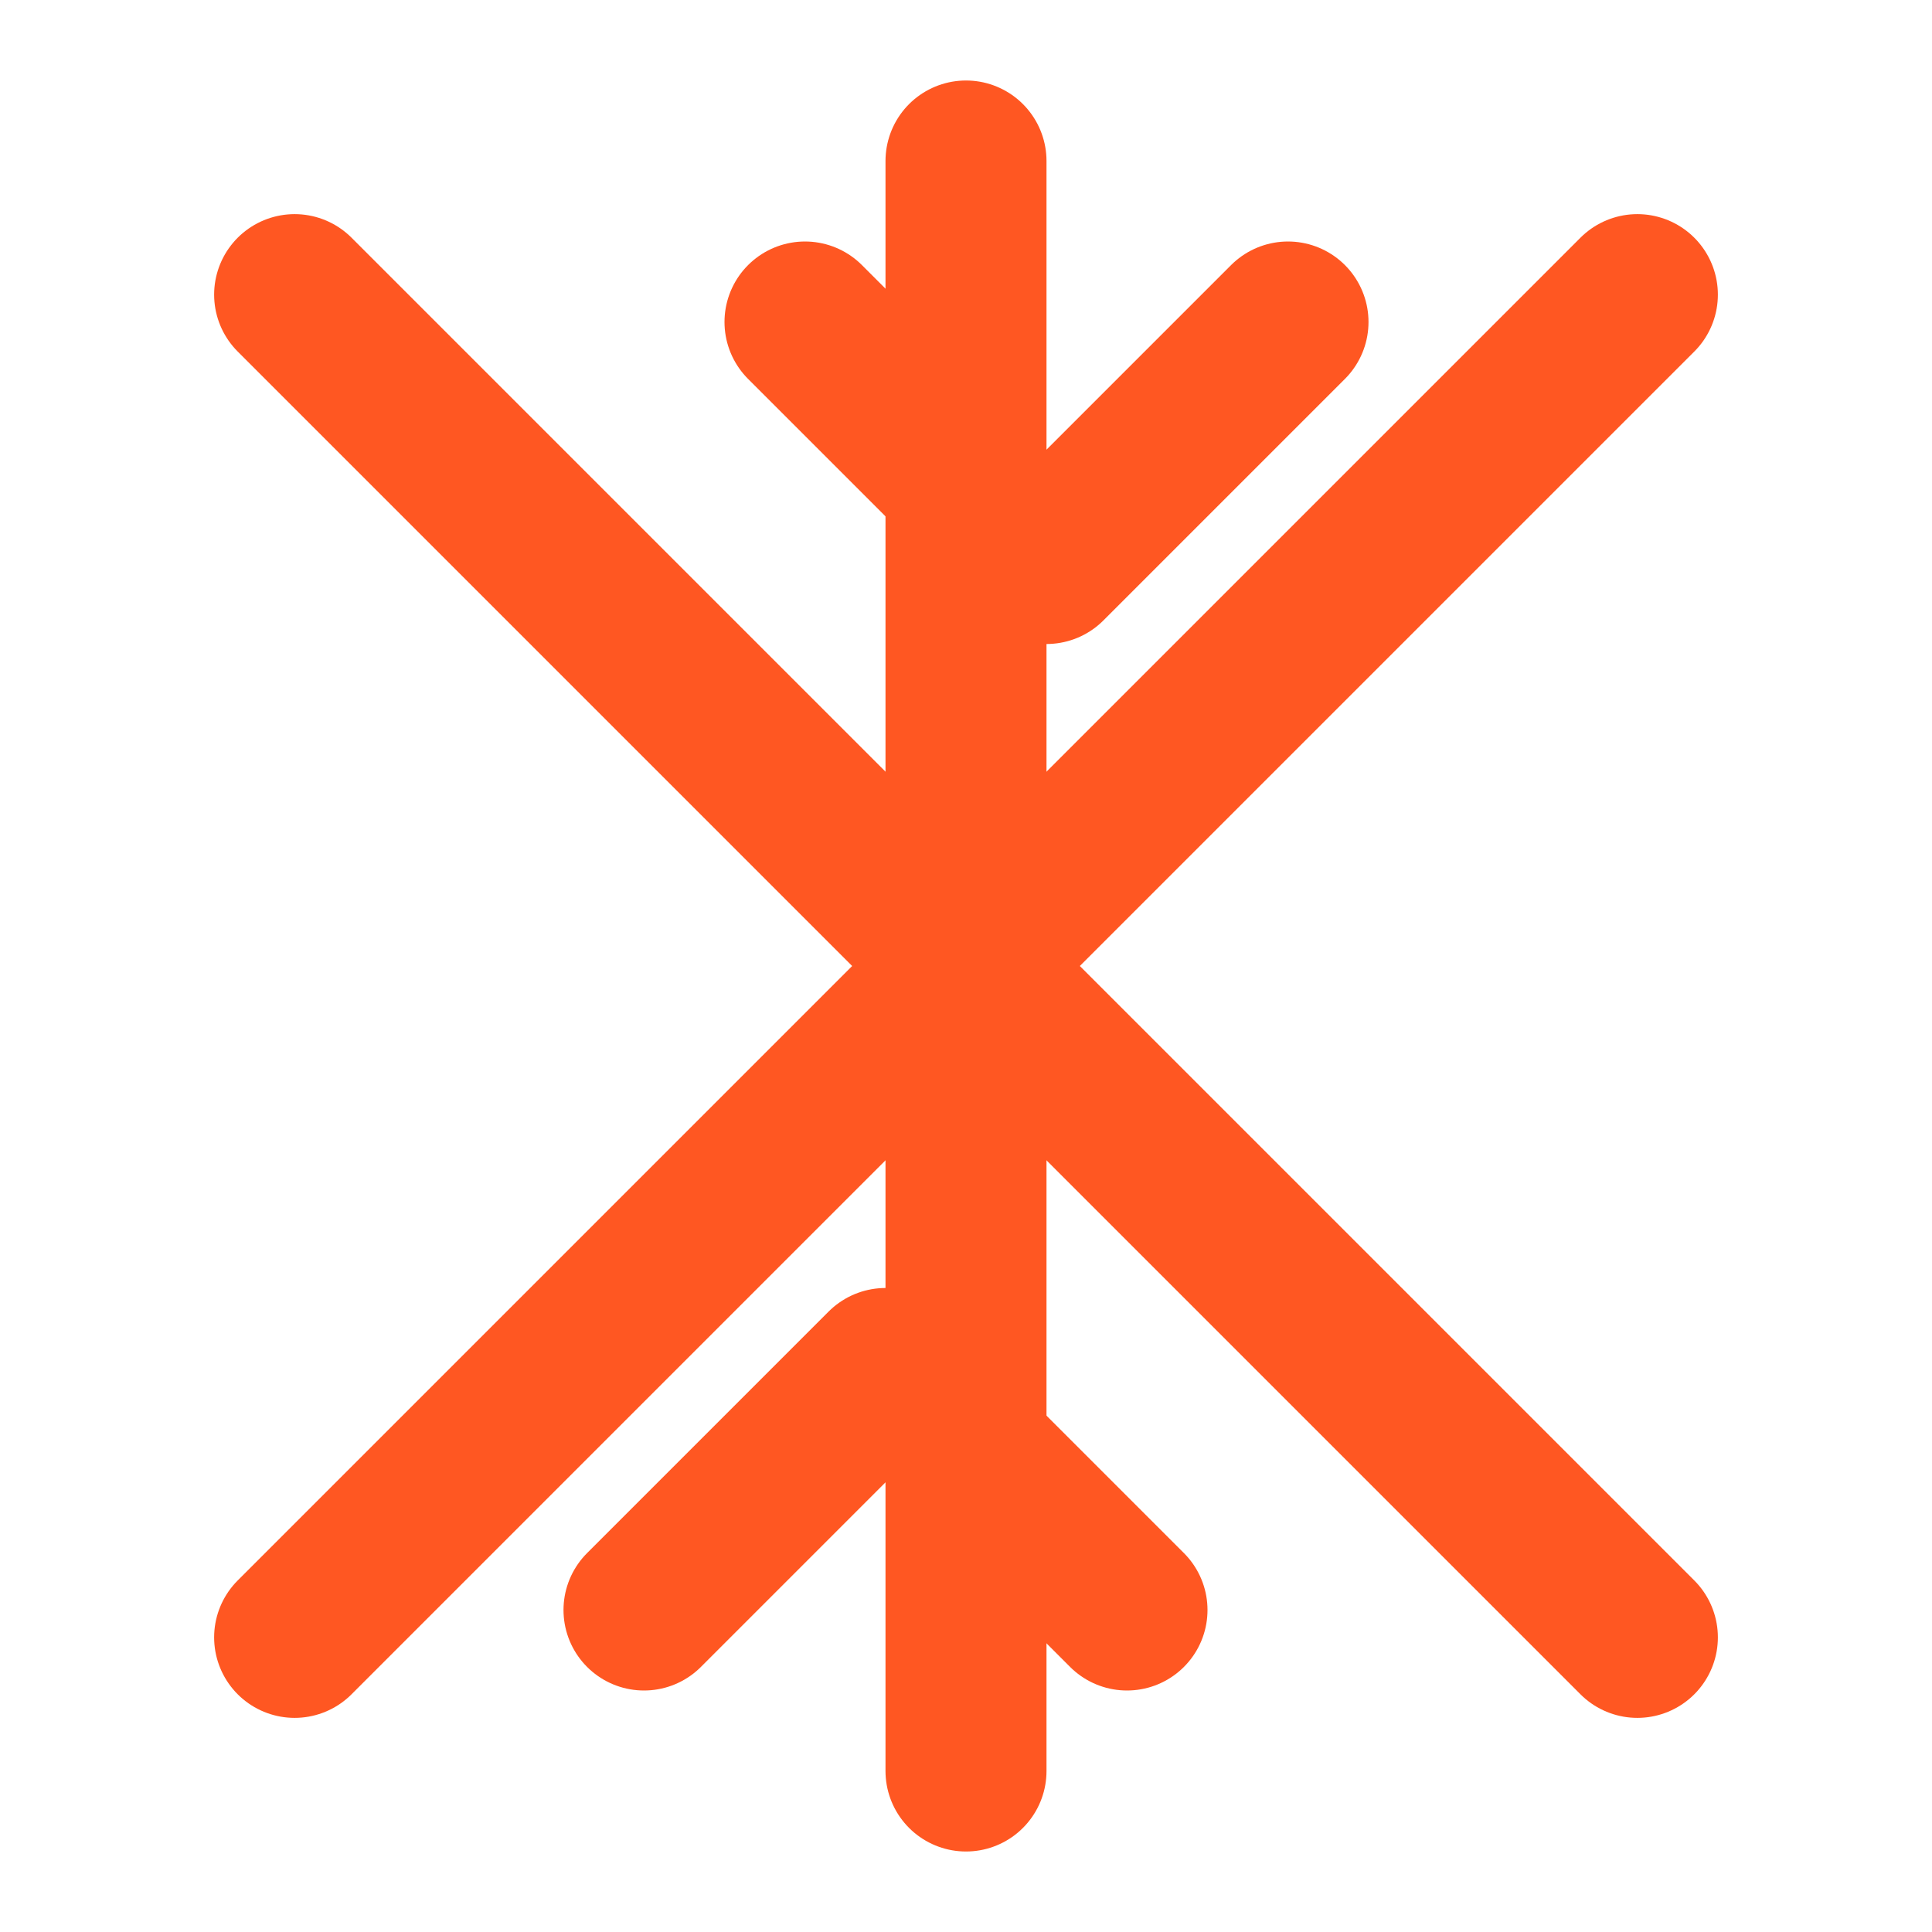 <svg xmlns="http://www.w3.org/2000/svg" viewBox="0 0 24 24" fill="none" stroke="#FF5722" stroke-width="2" stroke-linecap="round" stroke-linejoin="round">
  <path d="M20.34 3.66 12 12l8.34 8.34"/>
  <path d="M3.66 3.66 12 12l-8.34 8.34"/>
  <path d="m16 4-3 3-3-3"/>
  <path d="m8 20 3-3 3 3"/>
  <path d="M12 2v20"/>
</svg>